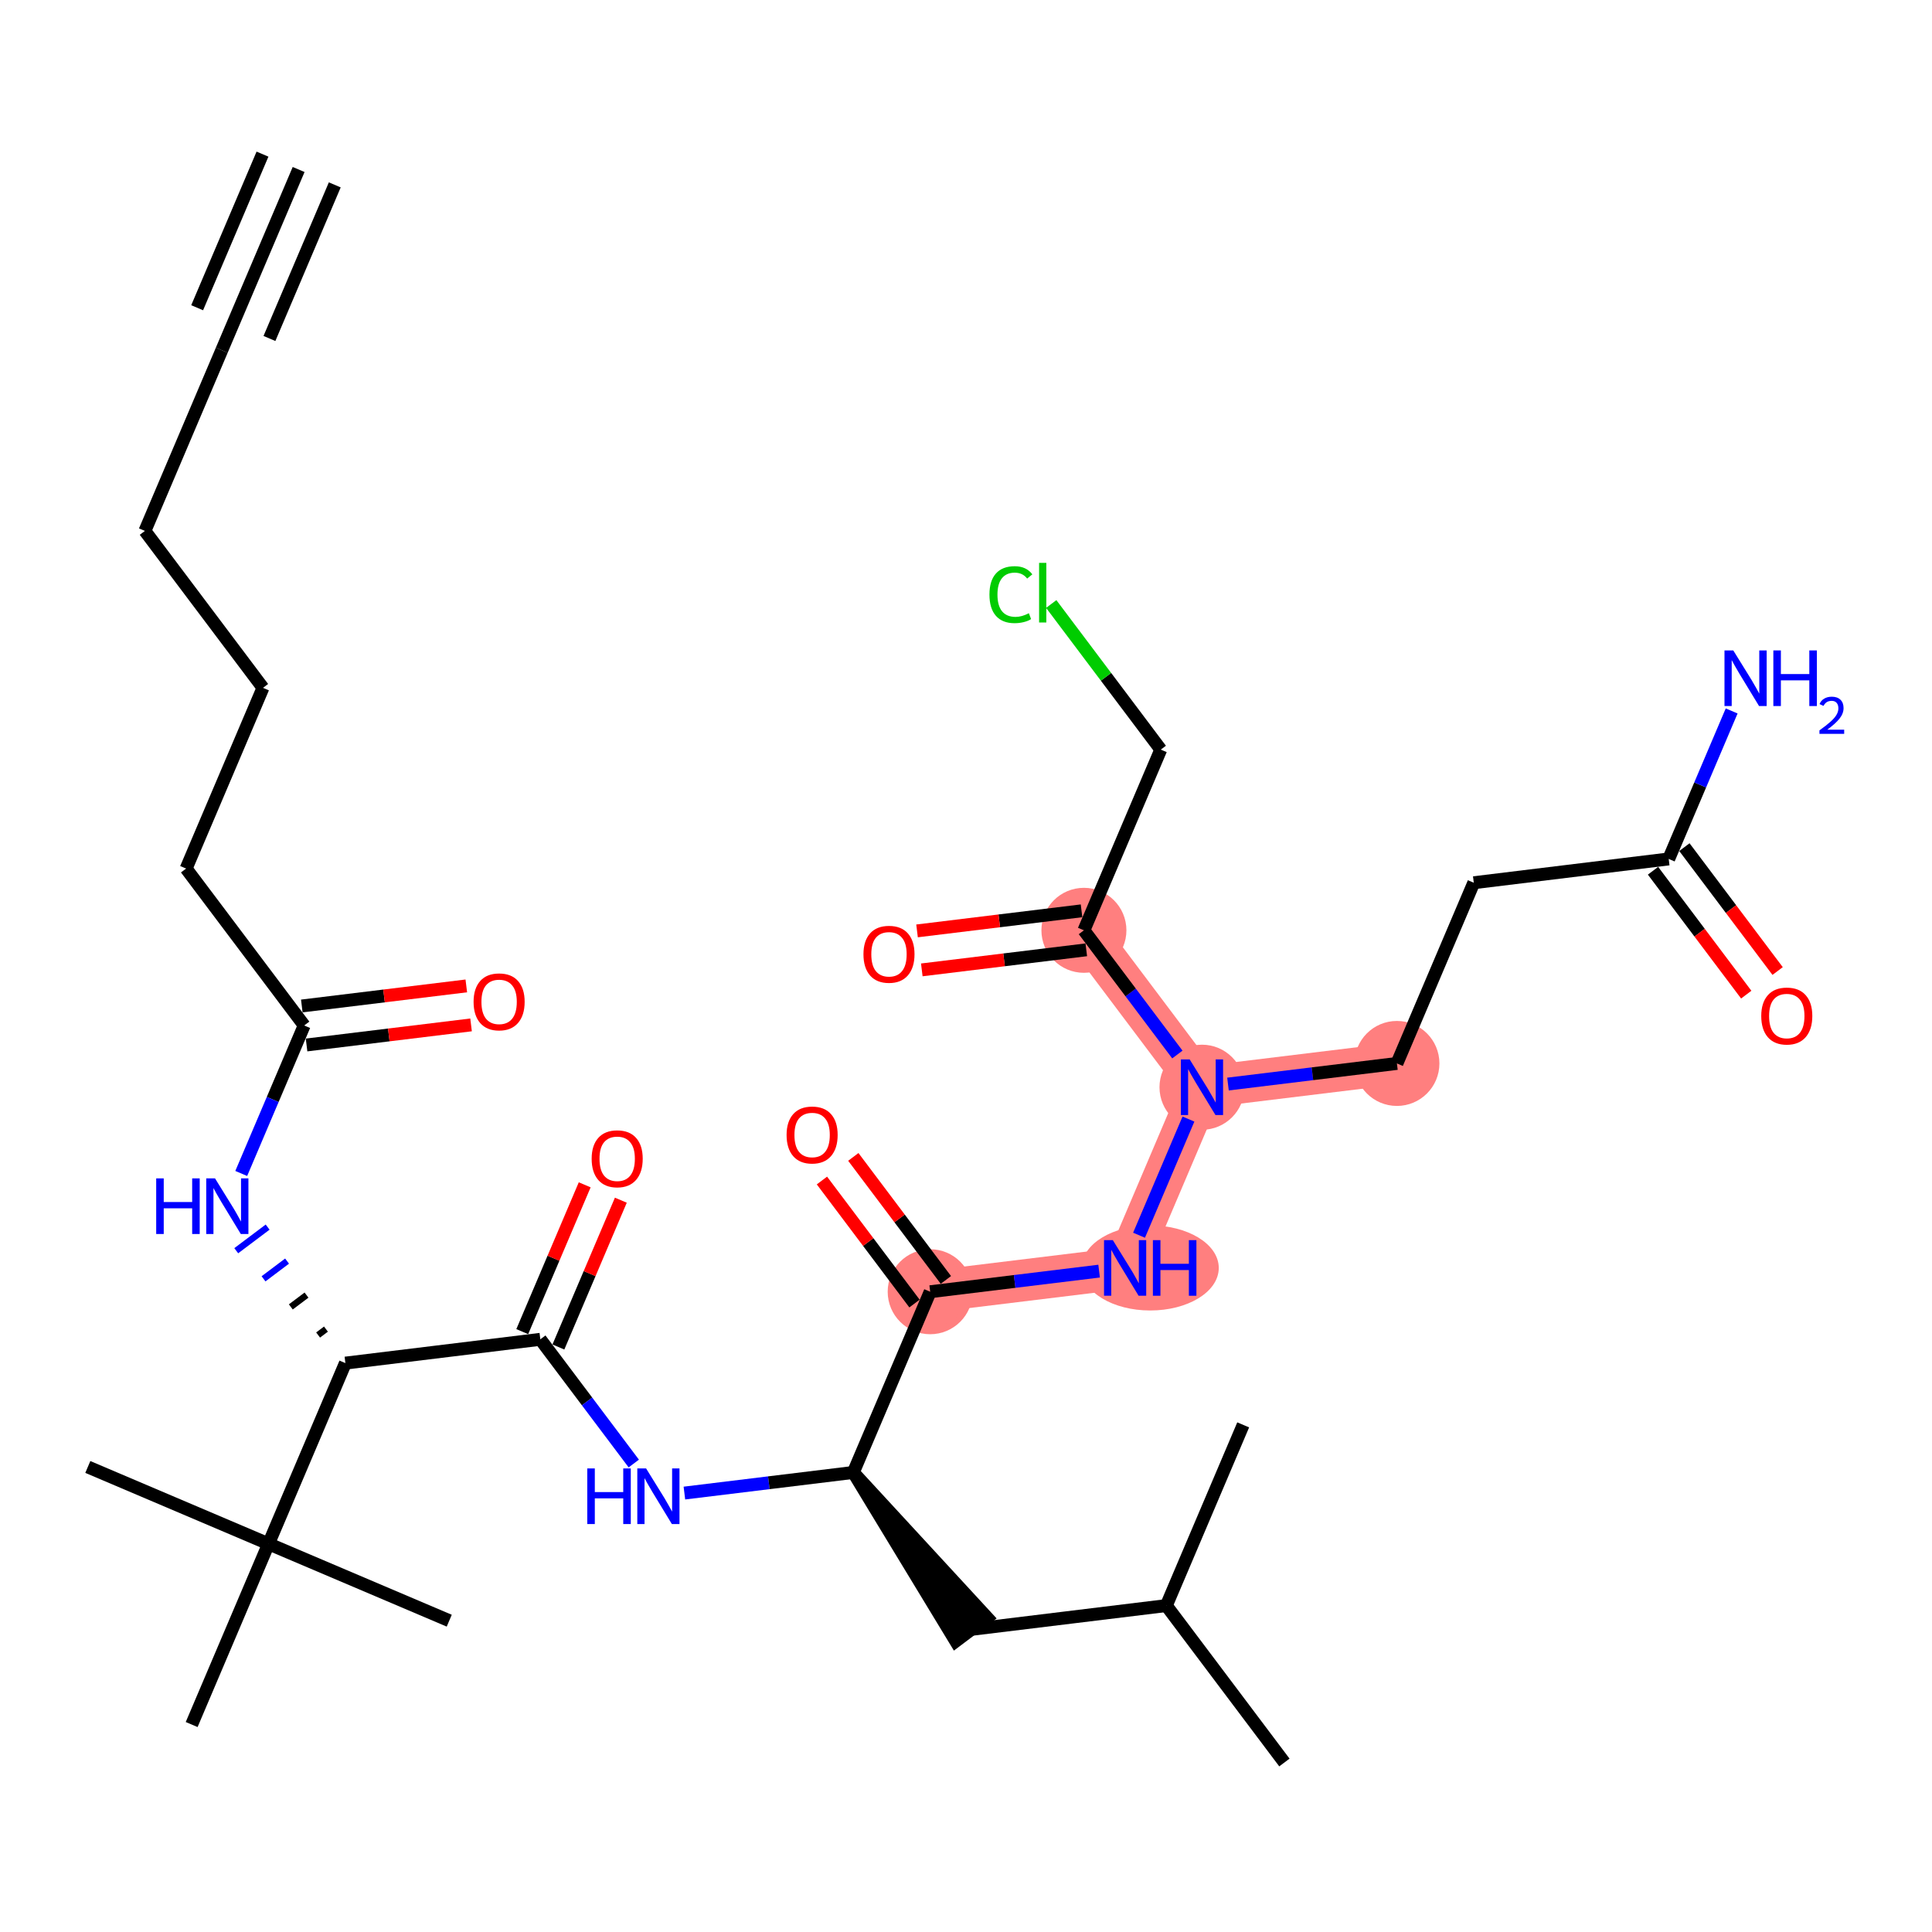 <?xml version='1.0' encoding='iso-8859-1'?>
<svg version='1.1' baseProfile='full'
              xmlns='http://www.w3.org/2000/svg'
                      xmlns:rdkit='http://www.rdkit.org/xml'
                      xmlns:xlink='http://www.w3.org/1999/xlink'
                  xml:space='preserve'
width='300px' height='300px' viewBox='0 0 300 300'>
<!-- END OF HEADER -->
<rect style='opacity:1.0;fill:#FFFFFF;stroke:none' width='300' height='300' x='0' y='0'> </rect>
<rect style='opacity:1.0;fill:#FFFFFF;stroke:none' width='300' height='300' x='0' y='0'> </rect>
<path d='M 144.439,200.58 L 174.708,196.886' style='fill:none;fill-rule:evenodd;stroke:#FF7F7F;stroke-width:6.5px;stroke-linecap:butt;stroke-linejoin:miter;stroke-opacity:1' />
<path d='M 174.708,196.886 L 186.644,168.825' style='fill:none;fill-rule:evenodd;stroke:#FF7F7F;stroke-width:6.5px;stroke-linecap:butt;stroke-linejoin:miter;stroke-opacity:1' />
<path d='M 186.644,168.825 L 216.913,165.131' style='fill:none;fill-rule:evenodd;stroke:#FF7F7F;stroke-width:6.5px;stroke-linecap:butt;stroke-linejoin:miter;stroke-opacity:1' />
<path d='M 186.644,168.825 L 168.31,144.459' style='fill:none;fill-rule:evenodd;stroke:#FF7F7F;stroke-width:6.5px;stroke-linecap:butt;stroke-linejoin:miter;stroke-opacity:1' />
<ellipse cx='144.439' cy='200.58' rx='6.099' ry='6.099'  style='fill:#FF7F7F;fill-rule:evenodd;stroke:#FF7F7F;stroke-width:1.0px;stroke-linecap:butt;stroke-linejoin:miter;stroke-opacity:1' />
<ellipse cx='178.606' cy='196.886' rx='10.143' ry='6.106'  style='fill:#FF7F7F;fill-rule:evenodd;stroke:#FF7F7F;stroke-width:1.0px;stroke-linecap:butt;stroke-linejoin:miter;stroke-opacity:1' />
<ellipse cx='186.644' cy='168.825' rx='6.099' ry='6.106'  style='fill:#FF7F7F;fill-rule:evenodd;stroke:#FF7F7F;stroke-width:1.0px;stroke-linecap:butt;stroke-linejoin:miter;stroke-opacity:1' />
<ellipse cx='216.913' cy='165.131' rx='6.099' ry='6.099'  style='fill:#FF7F7F;fill-rule:evenodd;stroke:#FF7F7F;stroke-width:1.0px;stroke-linecap:butt;stroke-linejoin:miter;stroke-opacity:1' />
<ellipse cx='168.31' cy='144.459' rx='6.099' ry='6.099'  style='fill:#FF7F7F;fill-rule:evenodd;stroke:#FF7F7F;stroke-width:1.0px;stroke-linecap:butt;stroke-linejoin:miter;stroke-opacity:1' />
<path class='bond-0 atom-0 atom-1' d='M 46.371,26.32 L 34.436,54.381' style='fill:none;fill-rule:evenodd;stroke:#000000;stroke-width:2.0px;stroke-linecap:butt;stroke-linejoin:miter;stroke-opacity:1' />
<path class='bond-0 atom-0 atom-1' d='M 40.759,23.933 L 30.614,47.785' style='fill:none;fill-rule:evenodd;stroke:#000000;stroke-width:2.0px;stroke-linecap:butt;stroke-linejoin:miter;stroke-opacity:1' />
<path class='bond-0 atom-0 atom-1' d='M 51.983,28.707 L 41.839,52.559' style='fill:none;fill-rule:evenodd;stroke:#000000;stroke-width:2.0px;stroke-linecap:butt;stroke-linejoin:miter;stroke-opacity:1' />
<path class='bond-1 atom-1 atom-2' d='M 34.436,54.381 L 22.501,82.442' style='fill:none;fill-rule:evenodd;stroke:#000000;stroke-width:2.0px;stroke-linecap:butt;stroke-linejoin:miter;stroke-opacity:1' />
<path class='bond-2 atom-2 atom-3' d='M 22.501,82.442 L 40.835,106.808' style='fill:none;fill-rule:evenodd;stroke:#000000;stroke-width:2.0px;stroke-linecap:butt;stroke-linejoin:miter;stroke-opacity:1' />
<path class='bond-3 atom-3 atom-4' d='M 40.835,106.808 L 28.9,134.869' style='fill:none;fill-rule:evenodd;stroke:#000000;stroke-width:2.0px;stroke-linecap:butt;stroke-linejoin:miter;stroke-opacity:1' />
<path class='bond-4 atom-4 atom-5' d='M 28.9,134.869 L 47.234,159.236' style='fill:none;fill-rule:evenodd;stroke:#000000;stroke-width:2.0px;stroke-linecap:butt;stroke-linejoin:miter;stroke-opacity:1' />
<path class='bond-5 atom-5 atom-6' d='M 47.603,162.263 L 60.374,160.704' style='fill:none;fill-rule:evenodd;stroke:#000000;stroke-width:2.0px;stroke-linecap:butt;stroke-linejoin:miter;stroke-opacity:1' />
<path class='bond-5 atom-5 atom-6' d='M 60.374,160.704 L 73.146,159.145' style='fill:none;fill-rule:evenodd;stroke:#FF0000;stroke-width:2.0px;stroke-linecap:butt;stroke-linejoin:miter;stroke-opacity:1' />
<path class='bond-5 atom-5 atom-6' d='M 46.864,156.209 L 59.636,154.65' style='fill:none;fill-rule:evenodd;stroke:#000000;stroke-width:2.0px;stroke-linecap:butt;stroke-linejoin:miter;stroke-opacity:1' />
<path class='bond-5 atom-5 atom-6' d='M 59.636,154.65 L 72.407,153.091' style='fill:none;fill-rule:evenodd;stroke:#FF0000;stroke-width:2.0px;stroke-linecap:butt;stroke-linejoin:miter;stroke-opacity:1' />
<path class='bond-6 atom-5 atom-7' d='M 47.234,159.236 L 42.346,170.726' style='fill:none;fill-rule:evenodd;stroke:#000000;stroke-width:2.0px;stroke-linecap:butt;stroke-linejoin:miter;stroke-opacity:1' />
<path class='bond-6 atom-5 atom-7' d='M 42.346,170.726 L 37.459,182.216' style='fill:none;fill-rule:evenodd;stroke:#0000FF;stroke-width:2.0px;stroke-linecap:butt;stroke-linejoin:miter;stroke-opacity:1' />
<path class='bond-7 atom-8 atom-7' d='M 50.614,206.383 L 49.395,207.3' style='fill:none;fill-rule:evenodd;stroke:#000000;stroke-width:1.0px;stroke-linecap:butt;stroke-linejoin:miter;stroke-opacity:1' />
<path class='bond-7 atom-8 atom-7' d='M 47.595,201.103 L 45.158,202.937' style='fill:none;fill-rule:evenodd;stroke:#000000;stroke-width:1.0px;stroke-linecap:butt;stroke-linejoin:miter;stroke-opacity:1' />
<path class='bond-7 atom-8 atom-7' d='M 44.576,195.823 L 40.921,198.574' style='fill:none;fill-rule:evenodd;stroke:#0000FF;stroke-width:1.0px;stroke-linecap:butt;stroke-linejoin:miter;stroke-opacity:1' />
<path class='bond-7 atom-8 atom-7' d='M 41.558,190.544 L 36.684,194.21' style='fill:none;fill-rule:evenodd;stroke:#0000FF;stroke-width:1.0px;stroke-linecap:butt;stroke-linejoin:miter;stroke-opacity:1' />
<path class='bond-8 atom-8 atom-9' d='M 53.632,211.663 L 83.901,207.969' style='fill:none;fill-rule:evenodd;stroke:#000000;stroke-width:2.0px;stroke-linecap:butt;stroke-linejoin:miter;stroke-opacity:1' />
<path class='bond-29 atom-8 atom-30' d='M 53.632,211.663 L 41.697,239.724' style='fill:none;fill-rule:evenodd;stroke:#000000;stroke-width:2.0px;stroke-linecap:butt;stroke-linejoin:miter;stroke-opacity:1' />
<path class='bond-9 atom-9 atom-10' d='M 86.707,209.162 L 91.556,197.764' style='fill:none;fill-rule:evenodd;stroke:#000000;stroke-width:2.0px;stroke-linecap:butt;stroke-linejoin:miter;stroke-opacity:1' />
<path class='bond-9 atom-9 atom-10' d='M 91.556,197.764 L 96.404,186.365' style='fill:none;fill-rule:evenodd;stroke:#FF0000;stroke-width:2.0px;stroke-linecap:butt;stroke-linejoin:miter;stroke-opacity:1' />
<path class='bond-9 atom-9 atom-10' d='M 81.095,206.775 L 85.944,195.377' style='fill:none;fill-rule:evenodd;stroke:#000000;stroke-width:2.0px;stroke-linecap:butt;stroke-linejoin:miter;stroke-opacity:1' />
<path class='bond-9 atom-9 atom-10' d='M 85.944,195.377 L 90.792,183.978' style='fill:none;fill-rule:evenodd;stroke:#FF0000;stroke-width:2.0px;stroke-linecap:butt;stroke-linejoin:miter;stroke-opacity:1' />
<path class='bond-10 atom-9 atom-11' d='M 83.901,207.969 L 91.157,217.612' style='fill:none;fill-rule:evenodd;stroke:#000000;stroke-width:2.0px;stroke-linecap:butt;stroke-linejoin:miter;stroke-opacity:1' />
<path class='bond-10 atom-9 atom-11' d='M 91.157,217.612 L 98.413,227.255' style='fill:none;fill-rule:evenodd;stroke:#0000FF;stroke-width:2.0px;stroke-linecap:butt;stroke-linejoin:miter;stroke-opacity:1' />
<path class='bond-11 atom-11 atom-12' d='M 106.273,231.843 L 119.388,230.242' style='fill:none;fill-rule:evenodd;stroke:#0000FF;stroke-width:2.0px;stroke-linecap:butt;stroke-linejoin:miter;stroke-opacity:1' />
<path class='bond-11 atom-11 atom-12' d='M 119.388,230.242 L 132.504,228.641' style='fill:none;fill-rule:evenodd;stroke:#000000;stroke-width:2.0px;stroke-linecap:butt;stroke-linejoin:miter;stroke-opacity:1' />
<path class='bond-12 atom-12 atom-13' d='M 132.504,228.641 L 148.402,254.841 L 153.275,251.174 Z' style='fill:#000000;fill-rule:evenodd;fill-opacity:1;stroke:#000000;stroke-width:2.0px;stroke-linecap:butt;stroke-linejoin:miter;stroke-opacity:1;' />
<path class='bond-16 atom-12 atom-17' d='M 132.504,228.641 L 144.439,200.58' style='fill:none;fill-rule:evenodd;stroke:#000000;stroke-width:2.0px;stroke-linecap:butt;stroke-linejoin:miter;stroke-opacity:1' />
<path class='bond-13 atom-13 atom-14' d='M 150.838,253.008 L 181.107,249.313' style='fill:none;fill-rule:evenodd;stroke:#000000;stroke-width:2.0px;stroke-linecap:butt;stroke-linejoin:miter;stroke-opacity:1' />
<path class='bond-14 atom-14 atom-15' d='M 181.107,249.313 L 199.441,273.68' style='fill:none;fill-rule:evenodd;stroke:#000000;stroke-width:2.0px;stroke-linecap:butt;stroke-linejoin:miter;stroke-opacity:1' />
<path class='bond-15 atom-14 atom-16' d='M 181.107,249.313 L 193.042,221.253' style='fill:none;fill-rule:evenodd;stroke:#000000;stroke-width:2.0px;stroke-linecap:butt;stroke-linejoin:miter;stroke-opacity:1' />
<path class='bond-17 atom-17 atom-18' d='M 146.876,198.747 L 139.689,189.195' style='fill:none;fill-rule:evenodd;stroke:#000000;stroke-width:2.0px;stroke-linecap:butt;stroke-linejoin:miter;stroke-opacity:1' />
<path class='bond-17 atom-17 atom-18' d='M 139.689,189.195 L 132.502,179.644' style='fill:none;fill-rule:evenodd;stroke:#FF0000;stroke-width:2.0px;stroke-linecap:butt;stroke-linejoin:miter;stroke-opacity:1' />
<path class='bond-17 atom-17 atom-18' d='M 142.003,202.414 L 134.816,192.862' style='fill:none;fill-rule:evenodd;stroke:#000000;stroke-width:2.0px;stroke-linecap:butt;stroke-linejoin:miter;stroke-opacity:1' />
<path class='bond-17 atom-17 atom-18' d='M 134.816,192.862 L 127.629,183.31' style='fill:none;fill-rule:evenodd;stroke:#FF0000;stroke-width:2.0px;stroke-linecap:butt;stroke-linejoin:miter;stroke-opacity:1' />
<path class='bond-18 atom-17 atom-19' d='M 144.439,200.58 L 157.555,198.98' style='fill:none;fill-rule:evenodd;stroke:#000000;stroke-width:2.0px;stroke-linecap:butt;stroke-linejoin:miter;stroke-opacity:1' />
<path class='bond-18 atom-17 atom-19' d='M 157.555,198.98 L 170.671,197.379' style='fill:none;fill-rule:evenodd;stroke:#0000FF;stroke-width:2.0px;stroke-linecap:butt;stroke-linejoin:miter;stroke-opacity:1' />
<path class='bond-19 atom-19 atom-20' d='M 176.869,191.806 L 184.542,173.767' style='fill:none;fill-rule:evenodd;stroke:#0000FF;stroke-width:2.0px;stroke-linecap:butt;stroke-linejoin:miter;stroke-opacity:1' />
<path class='bond-20 atom-20 atom-21' d='M 190.681,168.332 L 203.797,166.732' style='fill:none;fill-rule:evenodd;stroke:#0000FF;stroke-width:2.0px;stroke-linecap:butt;stroke-linejoin:miter;stroke-opacity:1' />
<path class='bond-20 atom-20 atom-21' d='M 203.797,166.732 L 216.913,165.131' style='fill:none;fill-rule:evenodd;stroke:#000000;stroke-width:2.0px;stroke-linecap:butt;stroke-linejoin:miter;stroke-opacity:1' />
<path class='bond-25 atom-20 atom-26' d='M 182.821,163.745 L 175.565,154.102' style='fill:none;fill-rule:evenodd;stroke:#0000FF;stroke-width:2.0px;stroke-linecap:butt;stroke-linejoin:miter;stroke-opacity:1' />
<path class='bond-25 atom-20 atom-26' d='M 175.565,154.102 L 168.31,144.459' style='fill:none;fill-rule:evenodd;stroke:#000000;stroke-width:2.0px;stroke-linecap:butt;stroke-linejoin:miter;stroke-opacity:1' />
<path class='bond-21 atom-21 atom-22' d='M 216.913,165.131 L 228.848,137.07' style='fill:none;fill-rule:evenodd;stroke:#000000;stroke-width:2.0px;stroke-linecap:butt;stroke-linejoin:miter;stroke-opacity:1' />
<path class='bond-22 atom-22 atom-23' d='M 228.848,137.07 L 259.117,133.376' style='fill:none;fill-rule:evenodd;stroke:#000000;stroke-width:2.0px;stroke-linecap:butt;stroke-linejoin:miter;stroke-opacity:1' />
<path class='bond-23 atom-23 atom-24' d='M 259.117,133.376 L 264.004,121.885' style='fill:none;fill-rule:evenodd;stroke:#000000;stroke-width:2.0px;stroke-linecap:butt;stroke-linejoin:miter;stroke-opacity:1' />
<path class='bond-23 atom-23 atom-24' d='M 264.004,121.885 L 268.891,110.395' style='fill:none;fill-rule:evenodd;stroke:#0000FF;stroke-width:2.0px;stroke-linecap:butt;stroke-linejoin:miter;stroke-opacity:1' />
<path class='bond-24 atom-23 atom-25' d='M 256.68,135.209 L 263.917,144.828' style='fill:none;fill-rule:evenodd;stroke:#000000;stroke-width:2.0px;stroke-linecap:butt;stroke-linejoin:miter;stroke-opacity:1' />
<path class='bond-24 atom-23 atom-25' d='M 263.917,144.828 L 271.155,154.447' style='fill:none;fill-rule:evenodd;stroke:#FF0000;stroke-width:2.0px;stroke-linecap:butt;stroke-linejoin:miter;stroke-opacity:1' />
<path class='bond-24 atom-23 atom-25' d='M 261.553,131.542 L 268.791,141.161' style='fill:none;fill-rule:evenodd;stroke:#000000;stroke-width:2.0px;stroke-linecap:butt;stroke-linejoin:miter;stroke-opacity:1' />
<path class='bond-24 atom-23 atom-25' d='M 268.791,141.161 L 276.028,150.78' style='fill:none;fill-rule:evenodd;stroke:#FF0000;stroke-width:2.0px;stroke-linecap:butt;stroke-linejoin:miter;stroke-opacity:1' />
<path class='bond-26 atom-26 atom-27' d='M 167.94,141.432 L 155.169,142.99' style='fill:none;fill-rule:evenodd;stroke:#000000;stroke-width:2.0px;stroke-linecap:butt;stroke-linejoin:miter;stroke-opacity:1' />
<path class='bond-26 atom-26 atom-27' d='M 155.169,142.99 L 142.398,144.549' style='fill:none;fill-rule:evenodd;stroke:#FF0000;stroke-width:2.0px;stroke-linecap:butt;stroke-linejoin:miter;stroke-opacity:1' />
<path class='bond-26 atom-26 atom-27' d='M 168.679,147.485 L 155.908,149.044' style='fill:none;fill-rule:evenodd;stroke:#000000;stroke-width:2.0px;stroke-linecap:butt;stroke-linejoin:miter;stroke-opacity:1' />
<path class='bond-26 atom-26 atom-27' d='M 155.908,149.044 L 143.137,150.603' style='fill:none;fill-rule:evenodd;stroke:#FF0000;stroke-width:2.0px;stroke-linecap:butt;stroke-linejoin:miter;stroke-opacity:1' />
<path class='bond-27 atom-26 atom-28' d='M 168.31,144.459 L 180.245,116.398' style='fill:none;fill-rule:evenodd;stroke:#000000;stroke-width:2.0px;stroke-linecap:butt;stroke-linejoin:miter;stroke-opacity:1' />
<path class='bond-28 atom-28 atom-29' d='M 180.245,116.398 L 171.74,105.094' style='fill:none;fill-rule:evenodd;stroke:#000000;stroke-width:2.0px;stroke-linecap:butt;stroke-linejoin:miter;stroke-opacity:1' />
<path class='bond-28 atom-28 atom-29' d='M 171.74,105.094 L 163.234,93.79' style='fill:none;fill-rule:evenodd;stroke:#00CC00;stroke-width:2.0px;stroke-linecap:butt;stroke-linejoin:miter;stroke-opacity:1' />
<path class='bond-30 atom-30 atom-31' d='M 41.697,239.724 L 69.758,251.659' style='fill:none;fill-rule:evenodd;stroke:#000000;stroke-width:2.0px;stroke-linecap:butt;stroke-linejoin:miter;stroke-opacity:1' />
<path class='bond-31 atom-30 atom-32' d='M 41.697,239.724 L 13.636,227.789' style='fill:none;fill-rule:evenodd;stroke:#000000;stroke-width:2.0px;stroke-linecap:butt;stroke-linejoin:miter;stroke-opacity:1' />
<path class='bond-32 atom-30 atom-33' d='M 41.697,239.724 L 29.762,267.785' style='fill:none;fill-rule:evenodd;stroke:#000000;stroke-width:2.0px;stroke-linecap:butt;stroke-linejoin:miter;stroke-opacity:1' />
<path  class='atom-6' d='M 73.538 155.566
Q 73.538 153.492, 74.563 152.334
Q 75.588 151.175, 77.503 151.175
Q 79.418 151.175, 80.442 152.334
Q 81.467 153.492, 81.467 155.566
Q 81.467 157.664, 80.43 158.859
Q 79.393 160.042, 77.503 160.042
Q 75.6 160.042, 74.563 158.859
Q 73.538 157.676, 73.538 155.566
M 77.503 159.067
Q 78.82 159.067, 79.528 158.188
Q 80.247 157.298, 80.247 155.566
Q 80.247 153.87, 79.528 153.017
Q 78.82 152.151, 77.503 152.151
Q 76.185 152.151, 75.466 153.004
Q 74.758 153.858, 74.758 155.566
Q 74.758 157.31, 75.466 158.188
Q 76.185 159.067, 77.503 159.067
' fill='#FF0000'/>
<path  class='atom-7' d='M 24.254 182.979
L 25.425 182.979
L 25.425 186.65
L 29.84 186.65
L 29.84 182.979
L 31.011 182.979
L 31.011 191.615
L 29.84 191.615
L 29.84 187.626
L 25.425 187.626
L 25.425 191.615
L 24.254 191.615
L 24.254 182.979
' fill='#0000FF'/>
<path  class='atom-7' d='M 33.39 182.979
L 36.219 187.553
Q 36.5 188.004, 36.951 188.821
Q 37.403 189.639, 37.427 189.687
L 37.427 182.979
L 38.574 182.979
L 38.574 191.615
L 37.39 191.615
L 34.353 186.614
Q 33.999 186.028, 33.621 185.357
Q 33.255 184.686, 33.146 184.479
L 33.146 191.615
L 32.023 191.615
L 32.023 182.979
L 33.39 182.979
' fill='#0000FF'/>
<path  class='atom-10' d='M 91.872 179.932
Q 91.872 177.859, 92.897 176.7
Q 93.922 175.541, 95.837 175.541
Q 97.752 175.541, 98.776 176.7
Q 99.801 177.859, 99.801 179.932
Q 99.801 182.03, 98.764 183.226
Q 97.727 184.409, 95.837 184.409
Q 93.934 184.409, 92.897 183.226
Q 91.872 182.043, 91.872 179.932
M 95.837 183.433
Q 97.154 183.433, 97.861 182.555
Q 98.581 181.664, 98.581 179.932
Q 98.581 178.237, 97.861 177.383
Q 97.154 176.517, 95.837 176.517
Q 94.519 176.517, 93.8 177.371
Q 93.092 178.225, 93.092 179.932
Q 93.092 181.677, 93.8 182.555
Q 94.519 183.433, 95.837 183.433
' fill='#FF0000'/>
<path  class='atom-11' d='M 91.191 228.018
L 92.362 228.018
L 92.362 231.689
L 96.777 231.689
L 96.777 228.018
L 97.948 228.018
L 97.948 236.653
L 96.777 236.653
L 96.777 232.665
L 92.362 232.665
L 92.362 236.653
L 91.191 236.653
L 91.191 228.018
' fill='#0000FF'/>
<path  class='atom-11' d='M 100.326 228.018
L 103.156 232.592
Q 103.437 233.043, 103.888 233.86
Q 104.339 234.677, 104.364 234.726
L 104.364 228.018
L 105.51 228.018
L 105.51 236.653
L 104.327 236.653
L 101.29 231.652
Q 100.936 231.067, 100.558 230.396
Q 100.192 229.725, 100.082 229.518
L 100.082 236.653
L 98.96 236.653
L 98.96 228.018
L 100.326 228.018
' fill='#0000FF'/>
<path  class='atom-18' d='M 122.141 176.238
Q 122.141 174.165, 123.166 173.006
Q 124.191 171.847, 126.106 171.847
Q 128.021 171.847, 129.045 173.006
Q 130.07 174.165, 130.07 176.238
Q 130.07 178.336, 129.033 179.531
Q 127.996 180.715, 126.106 180.715
Q 124.203 180.715, 123.166 179.531
Q 122.141 178.348, 122.141 176.238
M 126.106 179.739
Q 127.423 179.739, 128.13 178.861
Q 128.85 177.97, 128.85 176.238
Q 128.85 174.543, 128.13 173.689
Q 127.423 172.823, 126.106 172.823
Q 124.788 172.823, 124.069 173.677
Q 123.361 174.53, 123.361 176.238
Q 123.361 177.982, 124.069 178.861
Q 124.788 179.739, 126.106 179.739
' fill='#FF0000'/>
<path  class='atom-19' d='M 172.8 192.568
L 175.629 197.142
Q 175.91 197.593, 176.361 198.411
Q 176.813 199.228, 176.837 199.277
L 176.837 192.568
L 177.983 192.568
L 177.983 201.204
L 176.8 201.204
L 173.763 196.203
Q 173.409 195.617, 173.031 194.947
Q 172.665 194.276, 172.556 194.068
L 172.556 201.204
L 171.433 201.204
L 171.433 192.568
L 172.8 192.568
' fill='#0000FF'/>
<path  class='atom-19' d='M 179.02 192.568
L 180.191 192.568
L 180.191 196.24
L 184.607 196.24
L 184.607 192.568
L 185.778 192.568
L 185.778 201.204
L 184.607 201.204
L 184.607 197.215
L 180.191 197.215
L 180.191 201.204
L 179.02 201.204
L 179.02 192.568
' fill='#0000FF'/>
<path  class='atom-20' d='M 184.735 164.507
L 187.565 169.081
Q 187.845 169.533, 188.296 170.35
Q 188.748 171.167, 188.772 171.216
L 188.772 164.507
L 189.919 164.507
L 189.919 173.143
L 188.735 173.143
L 185.698 168.142
Q 185.345 167.557, 184.966 166.886
Q 184.601 166.215, 184.491 166.007
L 184.491 173.143
L 183.369 173.143
L 183.369 164.507
L 184.735 164.507
' fill='#0000FF'/>
<path  class='atom-24' d='M 269.143 100.997
L 271.973 105.571
Q 272.253 106.022, 272.705 106.839
Q 273.156 107.657, 273.18 107.705
L 273.18 100.997
L 274.327 100.997
L 274.327 109.633
L 273.144 109.633
L 270.107 104.632
Q 269.753 104.046, 269.375 103.375
Q 269.009 102.704, 268.899 102.497
L 268.899 109.633
L 267.777 109.633
L 267.777 100.997
L 269.143 100.997
' fill='#0000FF'/>
<path  class='atom-24' d='M 275.364 100.997
L 276.535 100.997
L 276.535 104.668
L 280.95 104.668
L 280.95 100.997
L 282.121 100.997
L 282.121 109.633
L 280.95 109.633
L 280.95 105.644
L 276.535 105.644
L 276.535 109.633
L 275.364 109.633
L 275.364 100.997
' fill='#0000FF'/>
<path  class='atom-24' d='M 282.54 109.33
Q 282.749 108.79, 283.248 108.492
Q 283.747 108.186, 284.44 108.186
Q 285.301 108.186, 285.784 108.653
Q 286.267 109.12, 286.267 109.949
Q 286.267 110.795, 285.639 111.584
Q 285.019 112.373, 283.731 113.306
L 286.364 113.306
L 286.364 113.95
L 282.524 113.95
L 282.524 113.411
Q 283.586 112.654, 284.214 112.091
Q 284.85 111.527, 285.156 111.02
Q 285.462 110.513, 285.462 109.99
Q 285.462 109.442, 285.188 109.136
Q 284.915 108.83, 284.44 108.83
Q 283.981 108.83, 283.675 109.016
Q 283.369 109.201, 283.152 109.611
L 282.54 109.33
' fill='#0000FF'/>
<path  class='atom-25' d='M 273.486 157.767
Q 273.486 155.693, 274.511 154.534
Q 275.536 153.375, 277.451 153.375
Q 279.366 153.375, 280.39 154.534
Q 281.415 155.693, 281.415 157.767
Q 281.415 159.865, 280.378 161.06
Q 279.341 162.243, 277.451 162.243
Q 275.548 162.243, 274.511 161.06
Q 273.486 159.877, 273.486 157.767
M 277.451 161.267
Q 278.768 161.267, 279.475 160.389
Q 280.195 159.499, 280.195 157.767
Q 280.195 156.071, 279.475 155.217
Q 278.768 154.351, 277.451 154.351
Q 276.133 154.351, 275.414 155.205
Q 274.706 156.059, 274.706 157.767
Q 274.706 159.511, 275.414 160.389
Q 276.133 161.267, 277.451 161.267
' fill='#FF0000'/>
<path  class='atom-27' d='M 134.077 148.177
Q 134.077 146.104, 135.101 144.945
Q 136.126 143.786, 138.041 143.786
Q 139.956 143.786, 140.98 144.945
Q 142.005 146.104, 142.005 148.177
Q 142.005 150.275, 140.968 151.471
Q 139.931 152.654, 138.041 152.654
Q 136.138 152.654, 135.101 151.471
Q 134.077 150.287, 134.077 148.177
M 138.041 151.678
Q 139.358 151.678, 140.065 150.8
Q 140.785 149.909, 140.785 148.177
Q 140.785 146.482, 140.065 145.628
Q 139.358 144.762, 138.041 144.762
Q 136.723 144.762, 136.004 145.616
Q 135.296 146.47, 135.296 148.177
Q 135.296 149.921, 136.004 150.8
Q 136.723 151.678, 138.041 151.678
' fill='#FF0000'/>
<path  class='atom-29' d='M 153.641 92.33
Q 153.641 90.183, 154.641 89.061
Q 155.654 87.927, 157.569 87.927
Q 159.35 87.927, 160.301 89.183
L 159.496 89.842
Q 158.801 88.927, 157.569 88.927
Q 156.264 88.927, 155.568 89.805
Q 154.885 90.671, 154.885 92.33
Q 154.885 94.037, 155.593 94.916
Q 156.312 95.794, 157.703 95.794
Q 158.654 95.794, 159.764 95.221
L 160.106 96.135
Q 159.654 96.428, 158.971 96.599
Q 158.288 96.77, 157.532 96.77
Q 155.654 96.77, 154.641 95.623
Q 153.641 94.477, 153.641 92.33
' fill='#00CC00'/>
<path  class='atom-29' d='M 161.35 87.402
L 162.472 87.402
L 162.472 96.66
L 161.35 96.66
L 161.35 87.402
' fill='#00CC00'/>
</svg>
